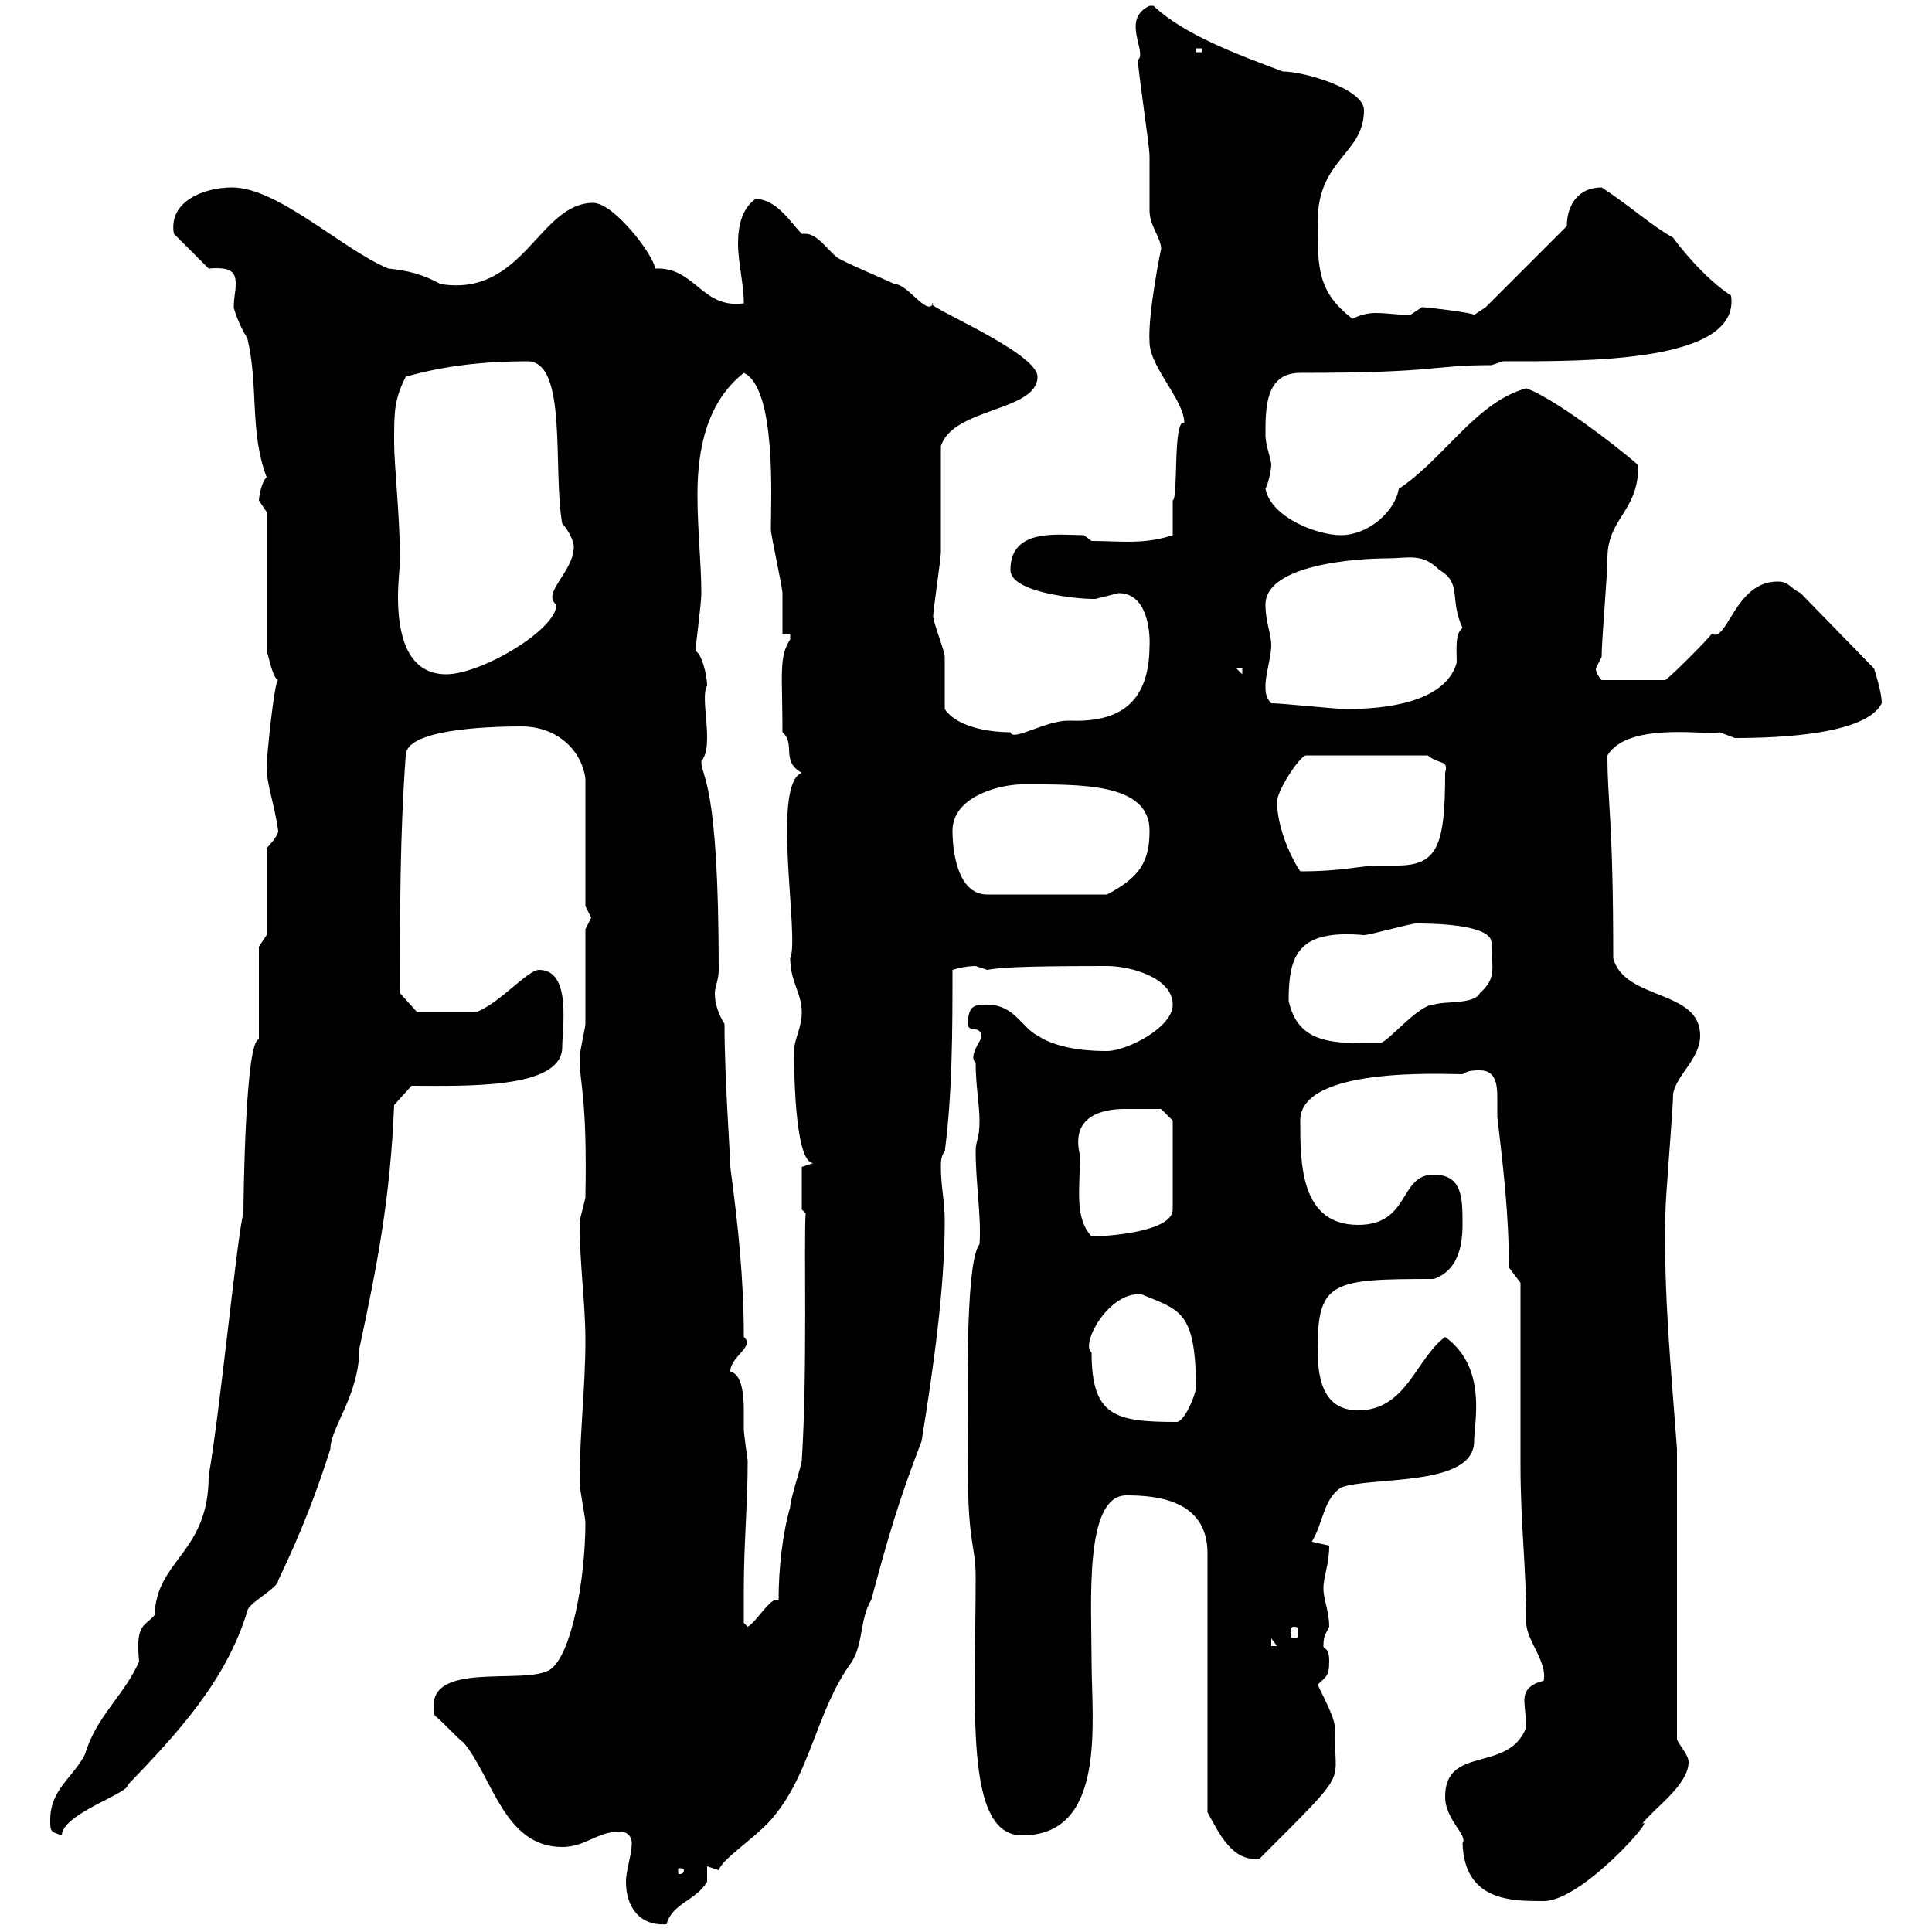 <svg xmlns="http://www.w3.org/2000/svg" xmlns:xlink="http://www.w3.org/1999/xlink" width="300" height="300"><path d="M97.20 292.20C97.20 296.10 99.30 299.10 103.50 298.80C104.40 295.50 108 295.20 109.80 292.20L109.80 289.80C109.80 289.80 111.60 290.40 111.60 290.40C112.20 288.60 117 285.60 119.70 282.60C126 275.40 126.60 265.80 132.30 258C134.10 255 133.50 251.40 135.30 248.40C137.70 239.40 139.50 233.10 143.10 223.80C144.90 212.70 146.70 200.10 146.70 189.60C146.70 186.60 146.10 184.20 146.10 181.20C146.10 180.60 146.10 179.40 146.70 178.80C147.90 169.80 147.90 159.60 147.90 150.60C148.80 150.30 150.30 150 151.50 150C151.50 150 153.30 150.60 153.30 150.60C155.10 150.30 157.20 150 171.90 150C175.50 150 182.10 151.80 182.10 156C182.10 159.60 174.90 163.20 171.90 163.20C170.40 163.20 164.70 163.20 161.10 160.80C158.70 159.60 157.50 156 153.30 156C151.50 156 150.30 156 150.30 159C150.30 160.50 152.40 159 152.40 161.10C152.40 161.40 150.30 164.10 151.50 165C151.50 168.60 152.10 171.60 152.10 174C152.10 177 151.50 177 151.50 178.80C151.50 183.60 152.40 189 152.10 193.20C149.70 196.20 150.30 219.90 150.30 228.60C150.30 239.70 151.50 240 151.50 244.80C151.50 265.20 149.70 285 158.70 285C171.90 285 169.50 267.30 169.50 258C169.50 249 168.30 232.20 174.90 232.20C179.40 232.20 187.50 232.80 187.50 241.20L187.50 281.40C189.30 284.70 191.40 289.20 195.60 288.60C209.40 274.80 207.30 277.20 207.30 270C207.30 267.60 207.60 267.60 204.60 261.60C205.80 260.40 206.40 260.40 206.40 258C206.40 255.60 205.50 256.20 205.50 255.60C205.50 254.10 205.80 253.80 206.40 252.60C206.40 250.20 205.50 248.40 205.50 246.60C205.50 244.80 206.40 243 206.40 240C206.40 240 203.70 239.40 203.70 239.40C205.50 236.40 205.50 232.80 208.20 231C212.70 229.20 228.90 231 228.90 223.80C228.90 220.80 231 212.40 224.40 207.60C219.90 210.90 218.40 219 210.90 219C205.20 219 204.60 213.60 204.60 209.40C204.60 198.90 207 198.60 222.60 198.60C226.20 197.40 227.10 193.80 227.10 190.20C227.10 186 227.10 182.40 222.60 182.40C217.20 182.40 219 190.20 210.90 190.20C201.90 190.20 201.90 180.60 201.90 174C201.90 165.60 224.10 166.80 227.10 166.80C228 166.20 228.90 166.20 229.80 166.20C232.20 166.20 232.50 168.30 232.50 170.40C232.50 171.60 232.50 172.80 232.50 173.40C233.40 181.20 234.30 188.40 234.30 196.80L236.10 199.20C236.10 204 236.10 222.60 236.10 227.40C236.10 236.70 237 243.30 237 252C237 254.70 240.30 258 239.70 261C237 261.60 236.70 263.10 236.70 264C236.70 265.20 237 266.70 237 268.20C234.30 275.40 224.40 270.90 224.40 279C224.40 282.60 228 285 227.10 286.20C227.40 295.20 234.60 295.20 239.70 295.20C245.70 295.20 257.40 281.70 255 283.20C256.80 280.80 262.20 277.20 262.20 273.60C262.20 272.40 260.40 270.60 260.40 270L260.40 225C259.50 212.70 258.30 201 258.60 188.40C258.60 186 259.80 172.20 259.80 169.80C260.40 166.80 264 164.40 264 160.80C264 153.60 252.30 155.40 250.50 148.80C250.50 126.90 249.60 124.80 249.60 117.30C252.90 111.90 265.50 114.30 267 113.70C267 113.70 269.40 114.60 269.40 114.60C276.60 114.60 289.80 114 292.20 109.20C292.20 107.40 291 103.80 291 103.80L279.60 92.10C277.80 91.20 277.80 90.30 276 90.30C269.40 90.30 268.20 99.90 265.80 98.40C265.20 99.30 259.80 104.70 258.60 105.60L248.70 105.60C248.70 105.60 247.80 104.70 247.80 103.80C247.80 103.80 248.70 102 248.70 102C248.70 99.30 249.60 89.40 249.60 86.70C249.60 80.40 254.40 79.50 254.40 72.30C254.40 72 242.10 62.10 237 60.30C229.20 62.40 224.10 71.40 217.20 75.90C216.60 79.50 212.40 83.10 208.20 83.10C204.60 83.10 197.40 80.40 196.50 75.90C197.10 74.70 197.40 72.60 197.40 72.30C197.40 71.10 196.50 69.30 196.50 67.50C196.50 63.30 196.50 57.90 201.90 57.90C223.80 57.90 222 56.70 231.60 56.70L233.40 56.10C246 56.10 270.30 56.40 268.80 45.90C264.60 43.20 260.40 37.80 259.80 36.90C256.50 35.10 252.90 31.80 248.70 29.10C245.10 29.10 243.30 31.80 243.30 35.10L230.70 47.70C230.70 47.70 228.90 48.90 228.90 48.90C228.90 48.60 221.70 47.70 220.80 47.70C220.80 47.70 219 48.90 219 48.90C216.90 48.90 215.40 48.60 213.60 48.60C212.40 48.60 211.20 48.90 210 49.50C204.60 45.30 204.60 41.70 204.60 34.50C204.60 24.60 211.80 24 211.80 17.10C211.80 13.80 202.50 11.10 199.20 11.10C192 8.40 183.90 5.40 179.10 0.90C179.10 0.90 179.10 0.90 178.50 0.90C174 3 178.20 8.10 176.70 9.30C176.70 11.10 178.50 22.50 178.50 24.30C178.50 25.50 178.50 31.50 178.50 32.70C178.50 35.10 180.30 36.90 180.30 38.70C180.30 38.40 178.20 48.90 178.50 53.10C178.50 57 183.90 62.10 183.90 65.70C182.10 64.80 183 77.40 182.10 77.70C182.10 78.60 182.10 82.20 182.10 83.10C177.60 84.60 174 84 169.50 84L168.30 83.10C164.40 83.10 156.90 81.90 156.90 88.50C156.90 92.10 167.70 93 169.50 93C169.50 93 170.10 93 170.10 93C170.10 93 173.70 92.10 173.70 92.10C179.10 92.10 178.50 100.80 178.50 100.20C178.50 109.80 173.10 112.20 165.90 111.90C162.30 111.90 157.20 115.20 156.90 113.70C153.30 113.70 148.50 112.80 146.70 110.10C146.70 109.20 146.70 102.90 146.70 102C146.70 101.10 144.90 96.60 144.90 95.70C144.90 94.80 146.10 86.70 146.10 85.80C146.10 83.10 146.10 72.30 146.10 69.30C147.90 63.30 161.10 63.90 161.10 58.50C161.10 54.60 142.50 47.10 144.90 47.10C144 49.20 141 44.10 138.90 44.10C137.70 43.50 130.50 40.50 129.90 39.90C128.70 39 126.90 36.30 125.10 36.30C124.80 36.30 124.80 36.30 124.50 36.30C122.70 34.50 120.60 30.90 117.30 30.90C115.20 32.40 114.60 35.10 114.60 37.80C114.60 40.80 115.50 44.10 115.50 47.10C108.90 48 108 41.40 101.70 41.70C101.70 39.90 95.40 31.50 92.10 31.50C83.70 31.50 81.30 46.20 68.40 44.10C65.70 42.60 63.30 42 60.30 41.70C53.10 38.70 43.20 29.10 36 29.10C31.80 29.10 26.10 31.20 27 36.30L32.40 41.70C36 41.40 36.60 42.30 36.60 44.10C36.60 45.30 36.30 46.20 36.30 47.70C36.30 48 37.20 50.70 38.40 52.50C40.20 60 38.70 66.90 41.40 74.10C40.50 75 40.20 77.40 40.20 77.70C40.20 77.70 41.40 79.50 41.40 79.50L41.40 101.10C41.70 101.70 42.30 105.30 43.20 105.60C42.60 105.60 41.40 117.60 41.40 119.10C41.40 121.80 42.60 124.80 43.20 129C43.20 129.90 41.40 131.70 41.40 131.70L41.40 145.20L40.20 147L40.20 161.40C38.10 161.40 37.80 186.30 37.80 188.40C36.90 191.10 34.20 219 32.40 229.20C32.40 241.20 24.30 242.10 24 250.80C22.50 252.60 21 252 21.60 258C19.20 263.40 15 266.40 13.20 272.40C11.40 276 7.80 277.80 7.80 282.60C7.80 284.40 7.80 284.40 9.60 285C9.60 281.70 20.10 278.40 19.80 277.20C27.60 269.10 35.10 261 38.40 250.20C38.40 249 43.20 246.60 43.20 245.40C46.80 237.90 49.20 231.60 51.30 225C51.30 221.70 55.80 216.60 55.80 209.40C58.50 196.80 60.60 186.30 61.20 171.60L63.90 168.60C72 168.60 87.30 169.20 87.30 162.60C87.30 159.60 88.80 150.60 83.70 150.60C81.90 150.60 77.40 156 73.80 157.20C72.60 157.20 66.60 157.20 64.80 157.20L62.10 154.20C62.10 141.60 62.10 129.60 63 117.30C63 113.40 74.70 112.80 81 112.80C86.40 112.80 90.30 116.40 90.90 120.90L90.90 140.70C90.90 140.70 91.80 142.50 91.80 142.50C91.80 142.50 90.90 144.30 90.90 144.30C90.90 146.10 90.90 157.20 90.90 159C90.90 159.60 90 163.20 90 164.40C90 168.30 91.20 170.10 90.90 186C90.90 186 90 189.60 90 189.60C90 196.50 90.90 202.20 90.90 208.20C90.90 215.40 90 222.60 90 230.40C90 231 90.90 235.80 90.90 236.40C90.90 245.10 88.80 256.80 85.50 259.20C81.60 261.90 65.40 257.40 67.50 266.40C68.40 267 71.10 270 72 270.60C76.50 276 78.30 286.80 87.30 286.80C90.90 286.80 92.70 284.40 96.30 284.40C97.20 284.40 98.10 285 98.10 286.20C98.10 288 97.20 290.40 97.20 292.20ZM106.20 290.40C106.20 291 105.60 291 105.60 291C105.30 291 105.30 291 105.30 290.40C105.30 290.10 105.30 290.10 105.60 290.10C105.60 290.10 106.20 290.10 106.20 290.40ZM197.40 254.40L198.30 255.60L197.40 255.60ZM201 252.60C201.60 252.60 201.60 252.90 201.60 253.80C201.60 254.10 201.60 254.40 201 254.40C200.40 254.40 200.40 254.10 200.40 253.80C200.40 252.90 200.40 252.60 201 252.60ZM115.50 246.60C115.50 239.70 116.10 233.40 116.10 226.80C116.10 226.80 115.50 222.60 115.50 222C115.50 221.40 115.50 220.20 115.50 219C115.50 216.60 115.20 213.30 113.40 213C113.40 210.60 117.30 209.10 115.50 207.60C115.50 198.60 114.60 190.20 113.40 181.20C113.40 179.40 112.50 167.40 112.50 159C111.60 157.50 111 156 111 154.20C111 153.30 111.60 152.10 111.60 150.60C111.60 120.90 108.90 120.90 108.90 118.20C111 115.80 108.60 108.30 109.80 106.50C109.80 104.70 108.90 101.40 108 101.10C108 100.20 108.90 93.90 108.90 92.10C108.90 87.60 108.30 82.20 108.30 76.80C108.30 69.60 109.80 62.40 115.50 57.90C120.60 60.30 119.70 77.70 119.70 82.20C119.70 83.10 121.50 91.20 121.50 92.10C121.50 93 121.50 97.50 121.50 98.40L122.70 98.40C122.70 98.40 122.70 99.30 122.70 99.30C120.90 102 121.50 104.70 121.50 113.70C123.60 115.50 121.20 118.20 124.50 120C119.70 121.80 124.20 145.80 122.70 148.80C122.70 152.40 124.50 154.20 124.50 157.20C124.50 159.60 123.30 161.40 123.30 163.20C123.30 165 123.30 180.60 126.30 180.60C126.30 180.60 124.50 181.20 124.50 181.20L124.50 187.80L125.10 188.40C124.80 192.90 125.40 212.70 124.50 226.80C124.50 227.40 122.70 232.80 122.70 234C121.50 238.20 120.90 243.60 120.90 248.40C120.90 248.40 120.60 248.40 120.60 248.40C119.40 248.40 117.30 252 116.10 252.60L115.50 252C115.50 252 115.50 248.40 115.50 246.60ZM169.50 210C167.70 208.80 172.20 200.40 177.30 201C183 203.40 185.70 203.40 185.70 215.40C185.70 216.60 183.90 220.80 182.70 220.80C173.10 220.80 169.50 219.90 169.50 210ZM167.70 179.40C166.20 173.40 171 172.20 174.60 172.20C177 172.20 179.40 172.20 180.30 172.20L182.10 174L182.10 187.80C182.10 191.40 171.30 192 169.50 192C166.80 189 167.70 184.80 167.70 179.40ZM200.10 155.40C200.10 148.20 201.60 144.30 211.80 145.20C212.70 145.20 219 143.40 219.90 143.40C221.70 143.40 231.60 143.40 231.60 146.40C231.60 150.30 232.50 151.80 229.80 154.20C228.90 156 224.40 155.40 222.60 156C220.20 156 215.40 162 214.20 162C207.30 162 201.60 162.30 200.10 155.40ZM147.90 129C147.90 123.60 155.40 121.80 158.70 121.80C167.70 121.80 178.50 121.50 178.50 129C178.50 133.80 177 136.20 171.90 138.90L153.30 138.90C148.50 138.90 147.90 131.70 147.90 129ZM198.30 124.50C198.30 122.70 201.90 117.30 202.80 117.30L221.70 117.30C223.50 118.80 225 117.90 224.40 120C224.40 131.40 223.20 134.40 216.90 134.40C216 134.40 215.10 134.40 214.50 134.40C210.90 134.40 208.80 135.30 201.90 135.30C200.10 132.60 198.30 128.10 198.30 124.50ZM197.40 109.20C196.50 108.30 196.50 107.40 196.50 106.50C196.50 104.70 197.40 102 197.40 100.20C197.40 98.40 196.50 96.60 196.50 93.90C196.50 87.60 210.90 86.70 215.40 86.70C218.70 86.70 220.80 85.80 223.50 88.50C227.10 90.60 225 93 227.10 97.50C225.90 98.40 226.20 100.80 226.20 102.90C224.40 109.20 214.80 110.10 209.10 110.10C207.30 110.10 199.20 109.20 197.40 109.20ZM61.20 68.70C61.20 63.90 61.20 62.10 63 58.50C69.30 56.70 75.60 56.10 81.90 56.10C88.20 56.10 85.80 72.90 87.30 81.30C88.20 82.20 89.10 84 89.10 84.90C89.10 88.80 84 92.10 86.40 93.90C86.40 97.80 74.70 104.70 69.30 104.70C63 104.70 61.80 98.10 61.80 92.70C61.80 90.30 62.10 88.20 62.10 86.70C62.10 80.10 61.20 72.30 61.20 68.70ZM192 103.80L192.90 103.80L192.90 104.70ZM185.70 7.50L186.60 7.50L186.60 8.10L185.70 8.10Z"/></svg>
